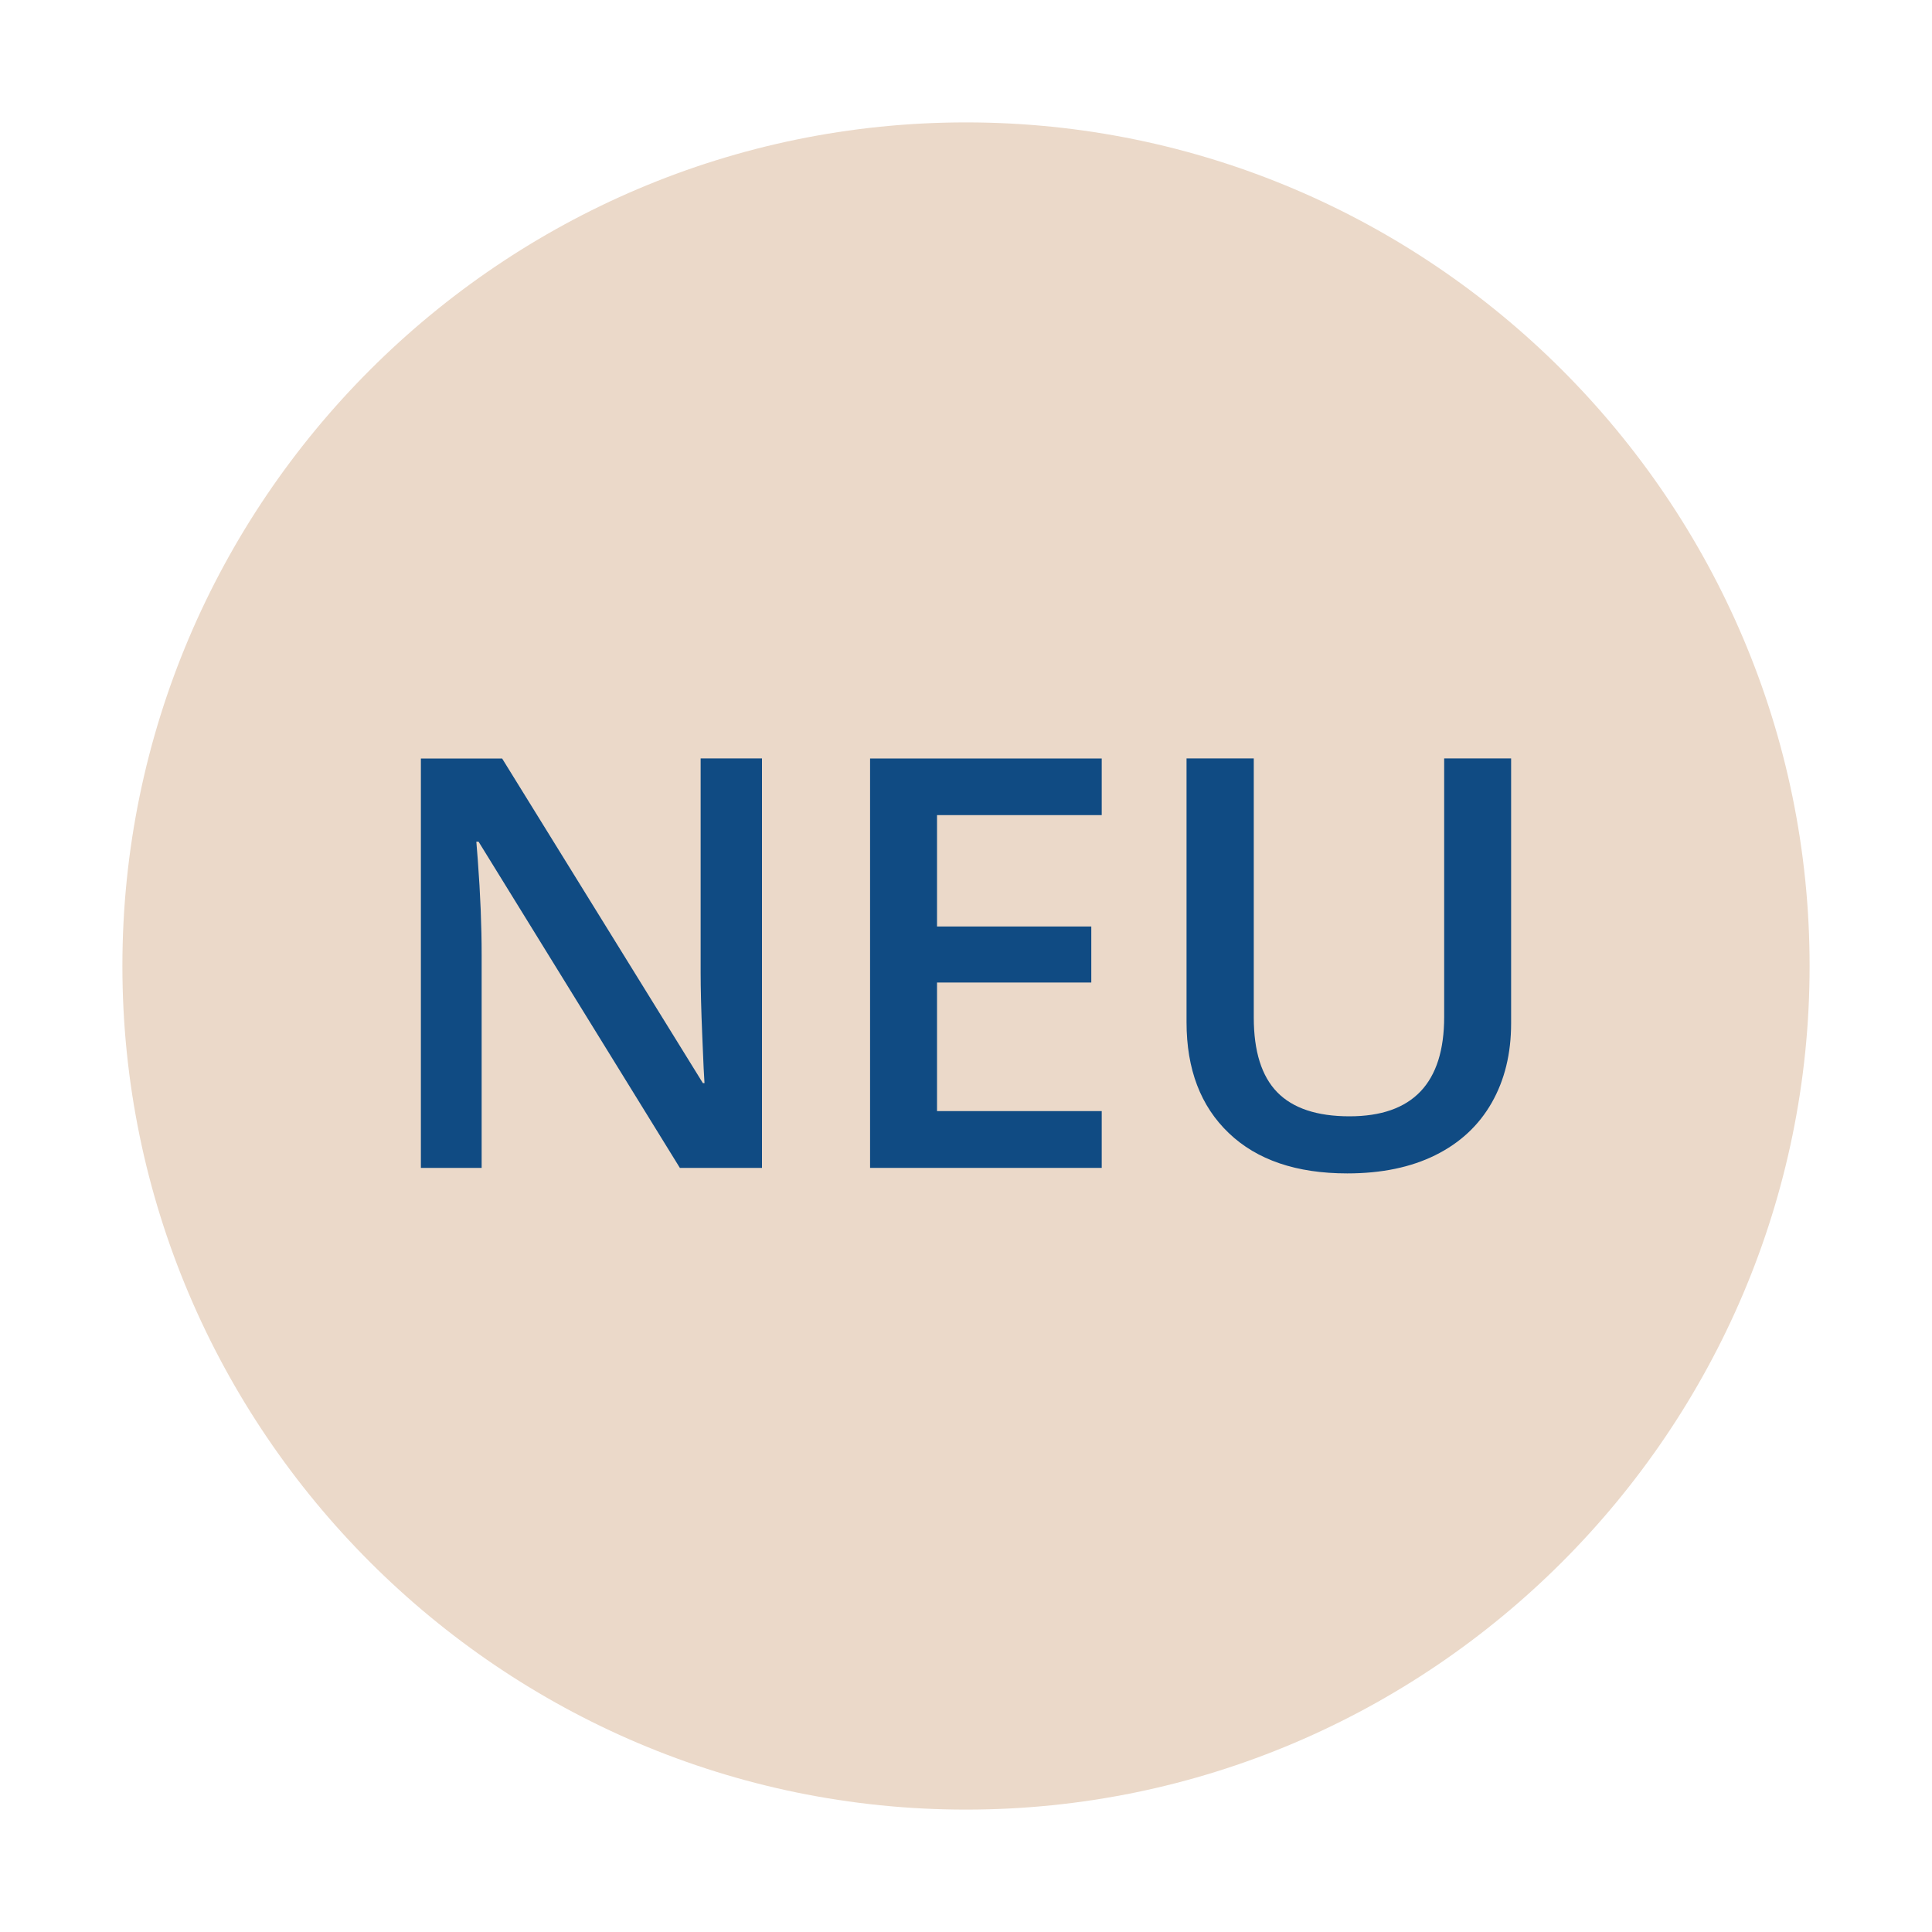 <?xml version="1.0" encoding="UTF-8"?><svg id="neu" xmlns="http://www.w3.org/2000/svg" xmlns:xlink="http://www.w3.org/1999/xlink" viewBox="0 0 200 200"><defs><style>.cls-1{clip-path:url(#clippath-1);}.cls-2{clip-path:url(#clippath);}.cls-3{fill:#ebd9c9;}.cls-4{fill:none;}.cls-5{fill:#104b83;}</style><clipPath id="clippath"><rect class="cls-4" x="12.67" y="12.67" width="174.67" height="174.67"/></clipPath><clipPath id="clippath-1"><rect class="cls-4" x="12.67" y="12.67" width="174.67" height="174.67"/></clipPath></defs><g class="cls-2"><path class="cls-3" d="m100,187.33c48.1,0,87.33-39.23,87.33-87.33S148.1,12.67,100,12.67,12.67,51.9,12.67,100s39.23,87.33,87.33,87.33"/><path class="cls-5" d="m78.88,120.9h-8.5l-20.84-33.77h-.23l.15,1.88c.27,3.59.4,6.88.4,9.86v22.03h-6.29v-42.38h8.41l20.78,33.6h.17c-.04-.44-.12-2.06-.23-4.86-.12-2.79-.17-4.97-.17-6.54v-22.21h6.35v42.38Z"/></g><polygon class="cls-5" points="114.05 120.9 90.07 120.9 90.07 78.52 114.05 78.52 114.05 84.38 97 84.38 97 95.91 112.97 95.91 112.97 101.71 97 101.71 97 115.02 114.05 115.02 114.05 120.9"/><g class="cls-1"><path class="cls-5" d="m156.43,78.52v27.42c0,3.13-.67,5.87-2.01,8.22-1.34,2.35-3.29,4.16-5.83,5.42-2.54,1.26-5.58,1.89-9.12,1.89-5.26,0-9.35-1.39-12.26-4.17-2.92-2.78-4.38-6.61-4.38-11.48v-27.31h6.96v26.82c0,3.5.81,6.08,2.43,7.74,1.62,1.66,4.12,2.49,7.48,2.49,6.53,0,9.8-3.43,9.8-10.29v-26.76h6.93Z"/></g></svg>